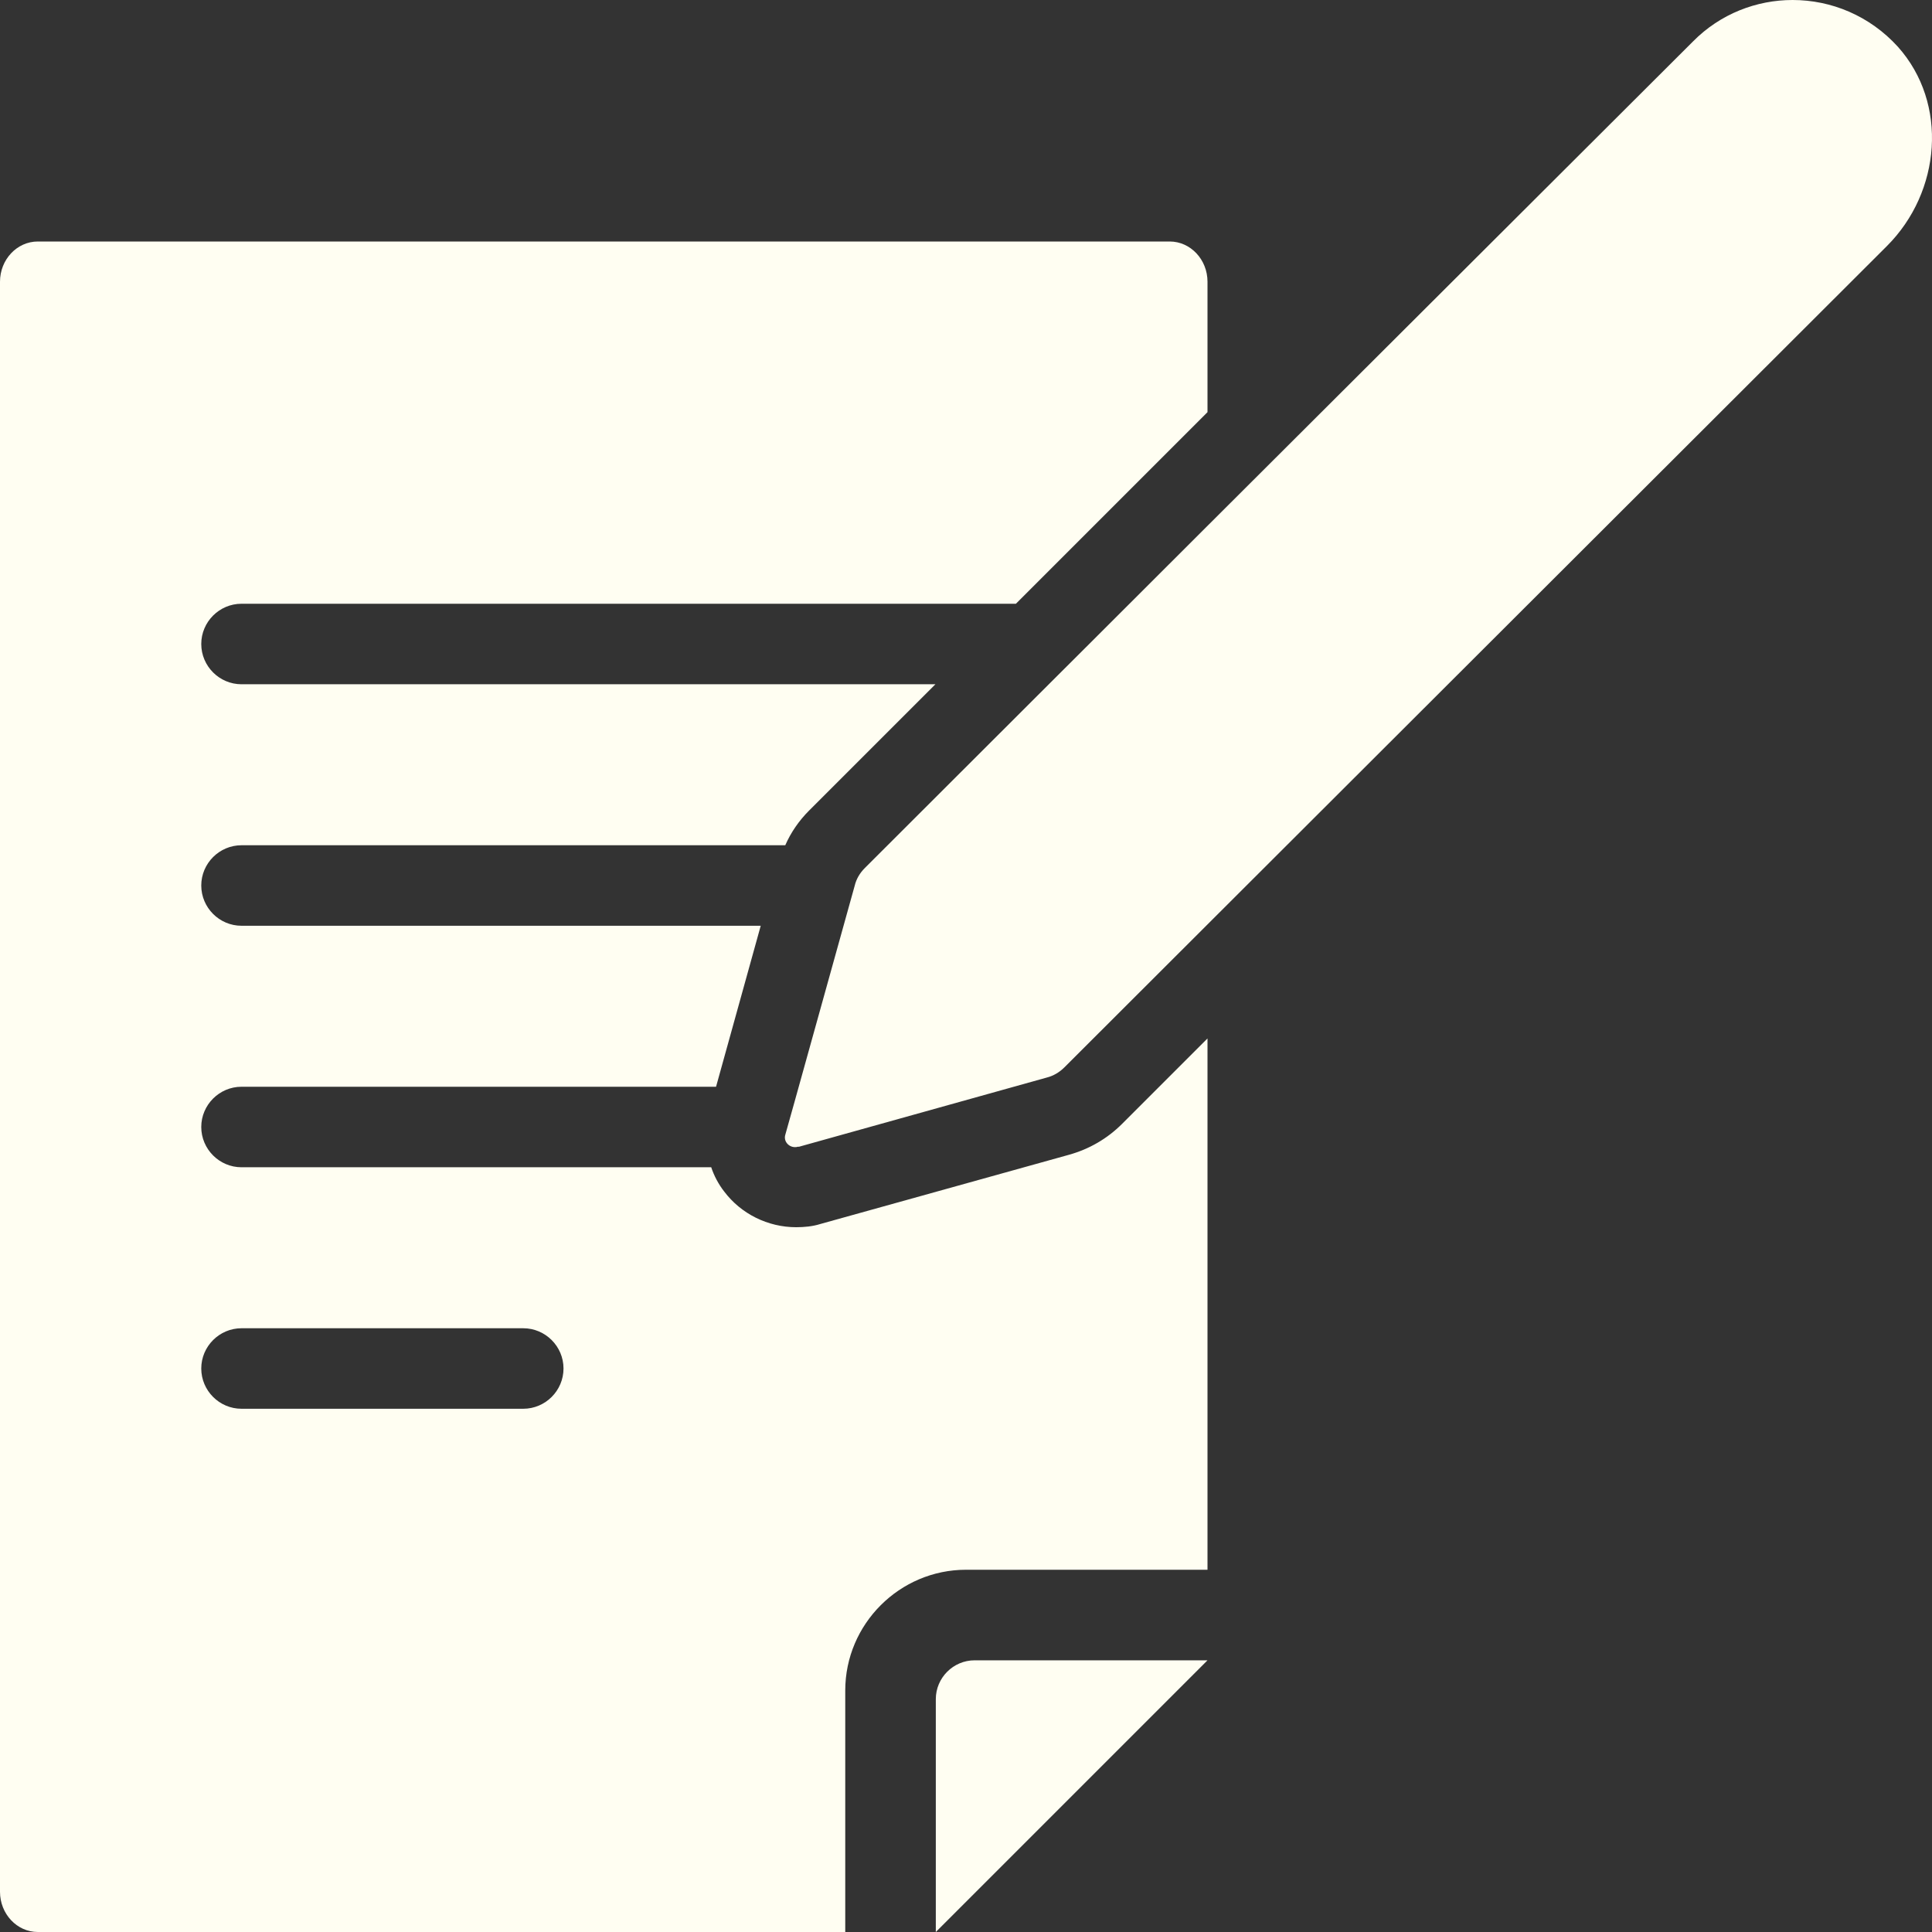 <?xml version="1.0" encoding="UTF-8"?>
<svg width="64px" height="64px" viewBox="0 0 64 64" version="1.1" xmlns="http://www.w3.org/2000/svg" xmlns:xlink="http://www.w3.org/1999/xlink">
    <rect x="0" y="0" width="64" height="64" fill="#333333" stroke="none"/>
    <title>Combined Shape</title>
    <g id="Desktop" stroke="none" stroke-width="1" fill="none" fill-rule="evenodd">
        <g id="About-Us" transform="translate(-350, -4548)" fill="#FFFEF2" fill-rule="nonzero">
            <g id="annual-reports" transform="translate(140, 4492)">
                <g id="Asset-963" transform="translate(210, 56)">
                    <path d="M38.747,8 C39.44,8 40,8.6 40,9.333 L40,9.333 L40,13.653 L33.653,20 L8,20 C7.267,20 6.667,20.6 6.667,21.333 C6.667,22.067 7.267,22.667 8,22.667 L8,22.667 L30.987,22.667 L26.8,26.853 C26.467,27.187 26.2,27.573 26.013,28 L26.013,28 L8,28 C7.267,28 6.667,28.6 6.667,29.333 C6.667,30.067 7.267,30.667 8,30.667 L8,30.667 L25.2,30.667 L23.72,36 L8,36 C7.267,36 6.667,36.6 6.667,37.333 C6.667,38.067 7.267,38.667 8,38.667 L8,38.667 L23.56,38.667 C23.653,38.947 23.8,39.227 23.987,39.467 C24.547,40.213 25.44,40.653 26.373,40.653 C26.64,40.653 26.92,40.627 27.173,40.547 L27.173,40.547 L35.413,38.253 C36.08,38.067 36.68,37.72 37.173,37.227 L37.173,37.227 L40,34.4 L40,52 L32,52 C29.8,52 28,53.8 28,56 L28,56 L28,64 L1.253,64 C0.56,64 0,63.4 0,62.667 L0,62.667 L0,9.333 C0,8.6 0.56,8 1.253,8 L1.253,8 Z M40,55 L31,64 L31,56.286 C31,55.579 31.579,55 32.286,55 L32.286,55 L40,55 Z M17.333,44 L8,44 C7.267,44 6.667,44.6 6.667,45.333 C6.667,46.067 7.267,46.667 8,46.667 L8,46.667 L17.333,46.667 C18.067,46.667 18.667,46.067 18.667,45.333 C18.667,44.6 18.067,44 17.333,44 L17.333,44 Z M59.382,0 C60.664,0 61.933,0.52 62.868,1.547 C64.551,3.428 64.297,6.362 62.507,8.15 L62.507,8.15 L39.986,30.637 L35.258,35.359 C35.098,35.519 34.897,35.639 34.684,35.693 L34.684,35.693 L26.469,37.987 L26.429,37.987 C26.389,38 26.362,38 26.335,38 C26.121,38 25.948,37.8 26.015,37.587 L26.015,37.587 L26.322,36.493 L28.312,29.344 C28.365,29.117 28.486,28.917 28.646,28.757 L28.646,28.757 L34.75,22.661 L35.966,21.448 L39.986,17.433 L56.082,1.374 C56.991,0.453 58.193,0 59.382,0 Z" id="Combined-Shape"></path>
                </g>
            </g>
        </g>
    </g>
</svg>